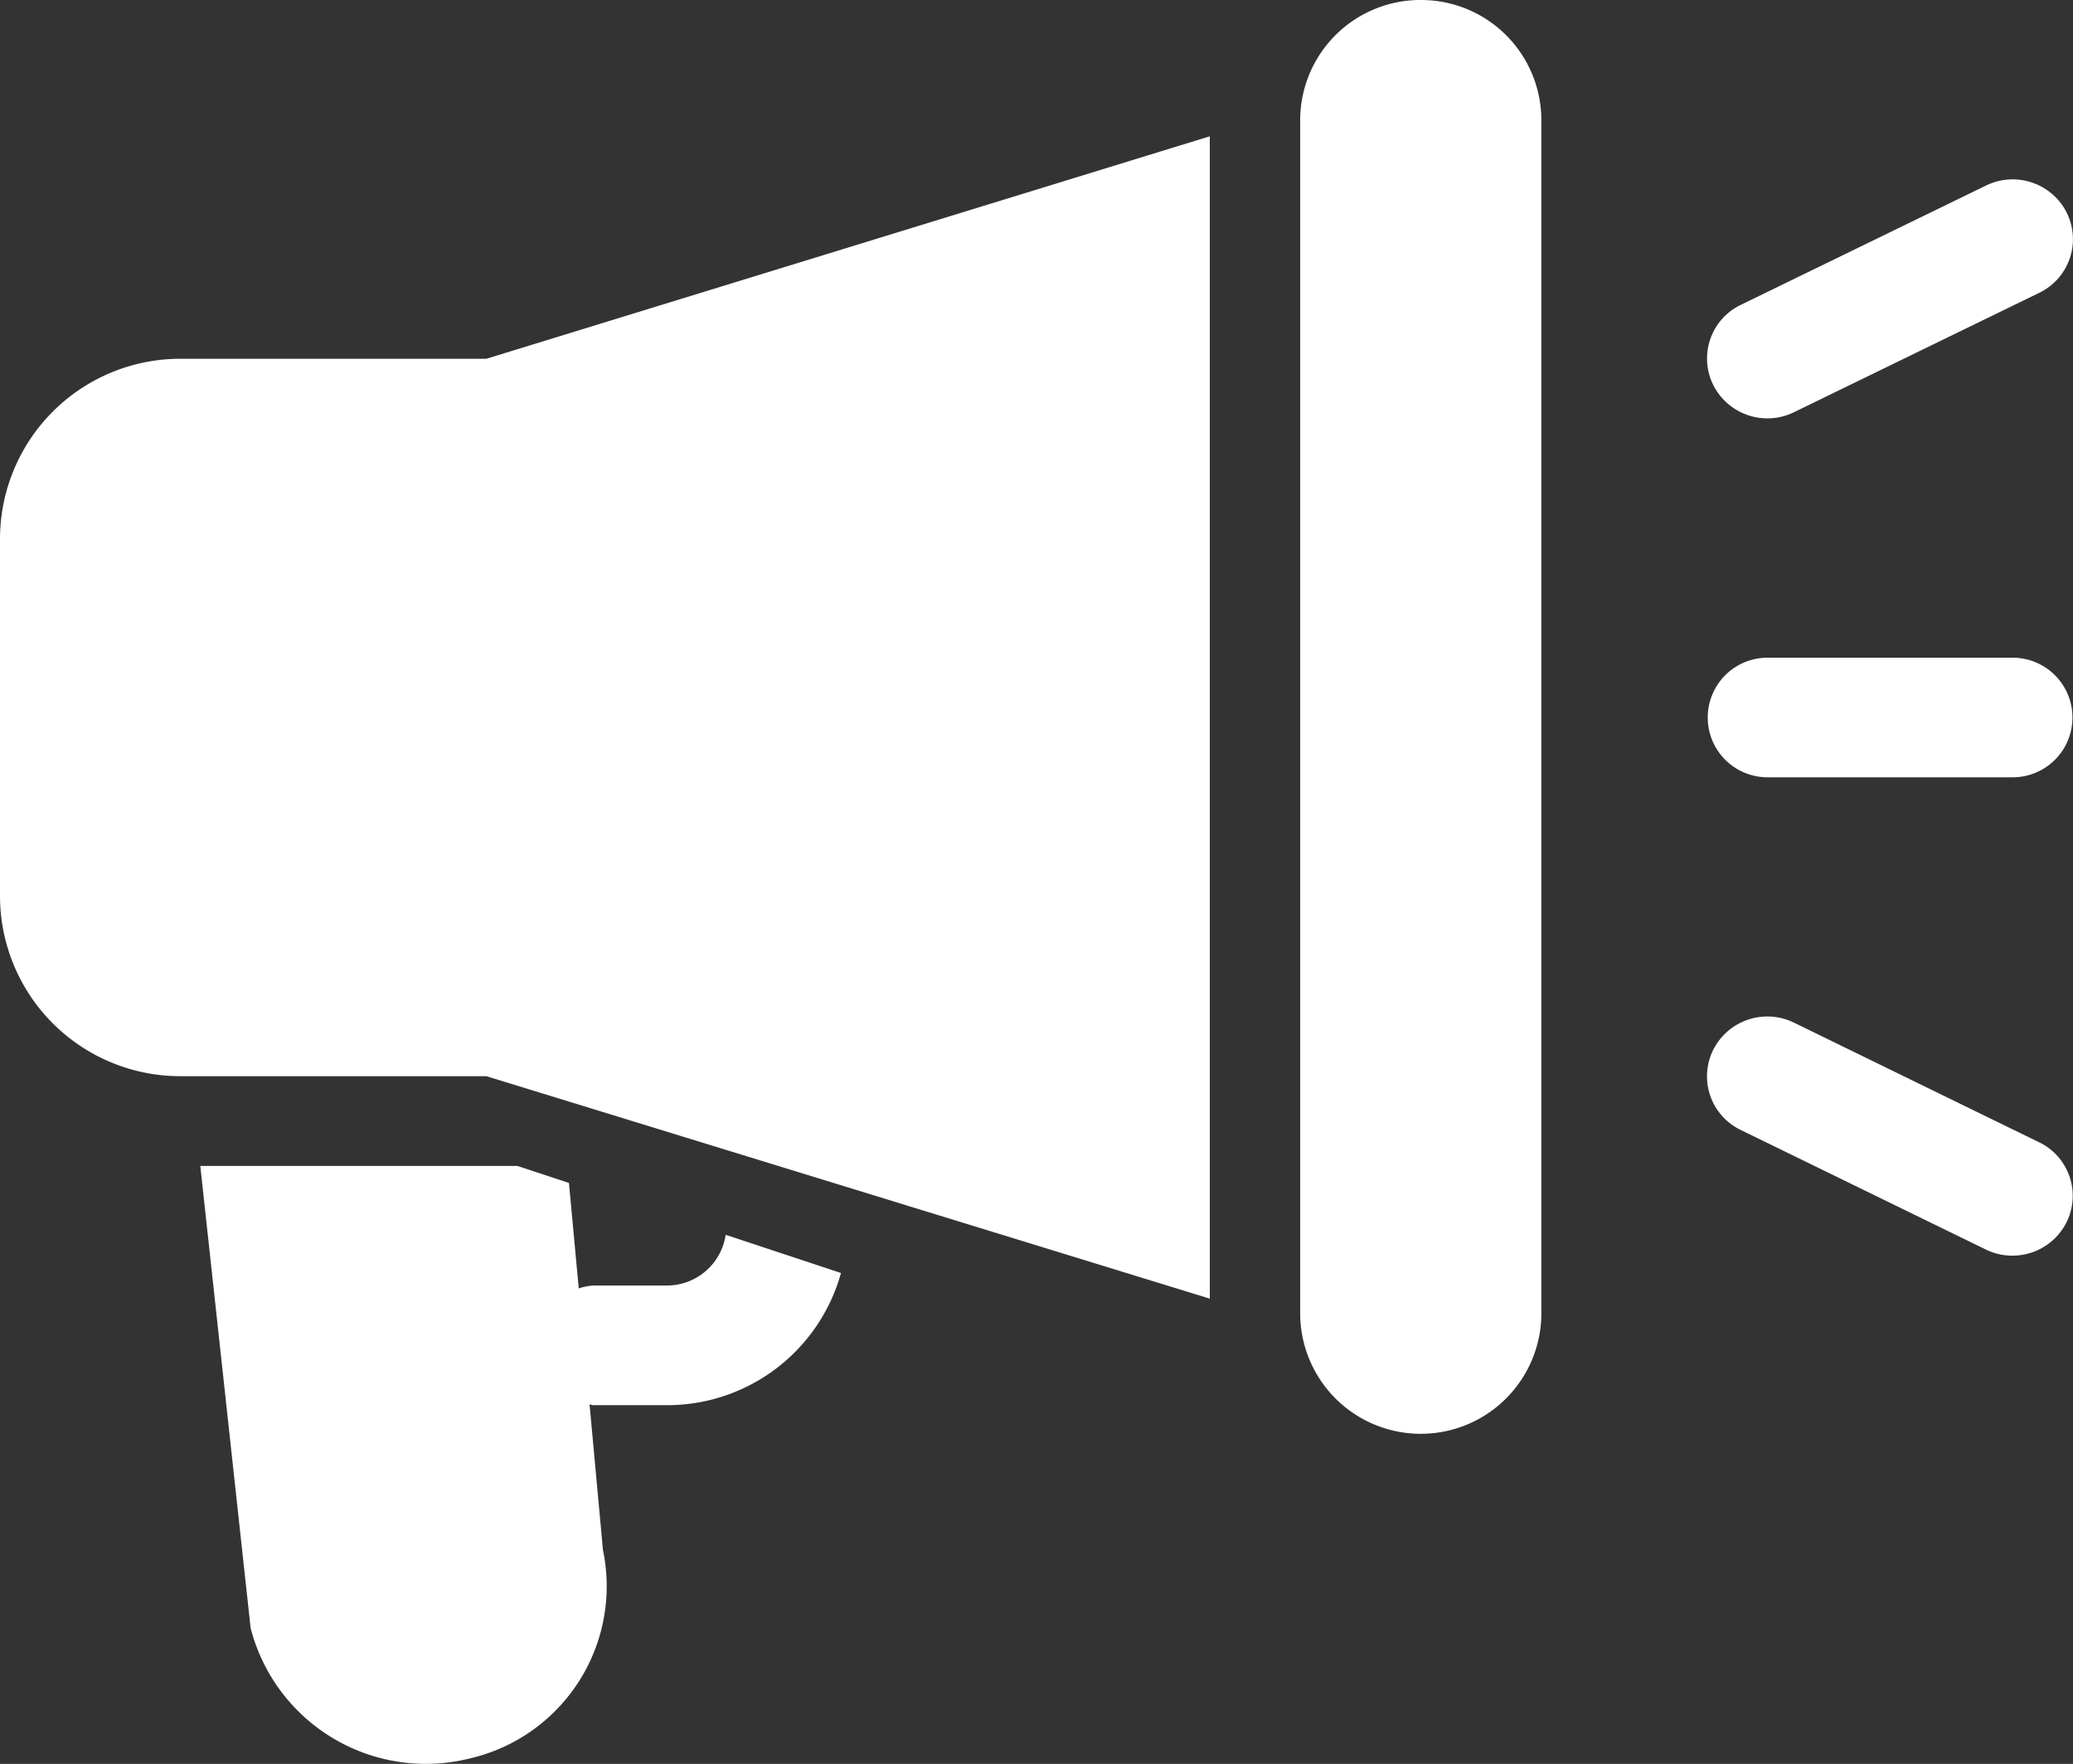 <svg id="グループ_39010" data-name="グループ 39010" xmlns="http://www.w3.org/2000/svg" xmlns:xlink="http://www.w3.org/1999/xlink" width="50" height="42.537" viewBox="0 0 50 42.537">
  <rect x="0" y="0" width="50" height="42.537" fill="#333333" stroke="none"/>
  <defs>
    <clipPath id="clip-path">
      <rect id="長方形_3787" data-name="長方形 3787" width="50" height="42.537" fill="none"/>
    </clipPath>
  </defs>
  <g id="グループ_38974" data-name="グループ 38974" transform="translate(0 0)" clip-path="url(#clip-path)">
    <path id="パス_90527" data-name="パス 90527" d="M19.172,39.81a1.433,1.433,0,0,1-1.409,1.223H15.982a1.414,1.414,0,0,0-.354.07l-.236-2.543-1.245-.411H6.5L7.714,49.293A4.364,4.364,0,0,0,13,52.438a4.263,4.263,0,0,0,3.212-5.028L15.889,43.9c.032,0,.059.019.093.019h1.781a4.35,4.35,0,0,0,4.19-3.188Z" transform="translate(-1.669 -10.032)" fill="#fff"/>
    <path id="パス_90528" data-name="パス 90528" d="M62.768,21.521H56.855a1.442,1.442,0,1,0,0,2.884h5.913a1.442,1.442,0,1,0,0-2.884" transform="translate(-14.223 -5.66)" fill="#fff"/>
    <path id="パス_90529" data-name="パス 90529" d="M64.069,6.666a1.461,1.461,0,0,0-1.951-.645L56.2,8.9a1.435,1.435,0,0,0-.65,1.935,1.461,1.461,0,0,0,1.951.645L63.418,8.6a1.436,1.436,0,0,0,.65-1.935" transform="translate(-14.223 -1.543)" fill="#fff"/>
    <path id="パス_90530" data-name="パス 90530" d="M63.418,36.3,57.5,33.412a1.463,1.463,0,0,0-1.951.645,1.435,1.435,0,0,0,.65,1.935l5.913,2.884a1.461,1.461,0,0,0,1.951-.645,1.436,1.436,0,0,0-.65-1.935" transform="translate(-14.223 -8.747)" fill="#fff"/>
    <path id="パス_90531" data-name="パス 90531" d="M45.1,0a2.9,2.9,0,0,0-2.908,2.884V31.722a2.909,2.909,0,0,0,5.817,0V2.884A2.9,2.9,0,0,0,45.1,0" transform="translate(-10.832 0)" fill="#fff"/>
    <path id="パス_90532" data-name="パス 90532" d="M11.73,9.825H4.362A4.349,4.349,0,0,0,0,14.15V22.8a4.349,4.349,0,0,0,4.362,4.326H11.73l17.45,5.365V4.46Z" transform="translate(0 -1.173)" fill="#fff"/>
  </g>
</svg>
